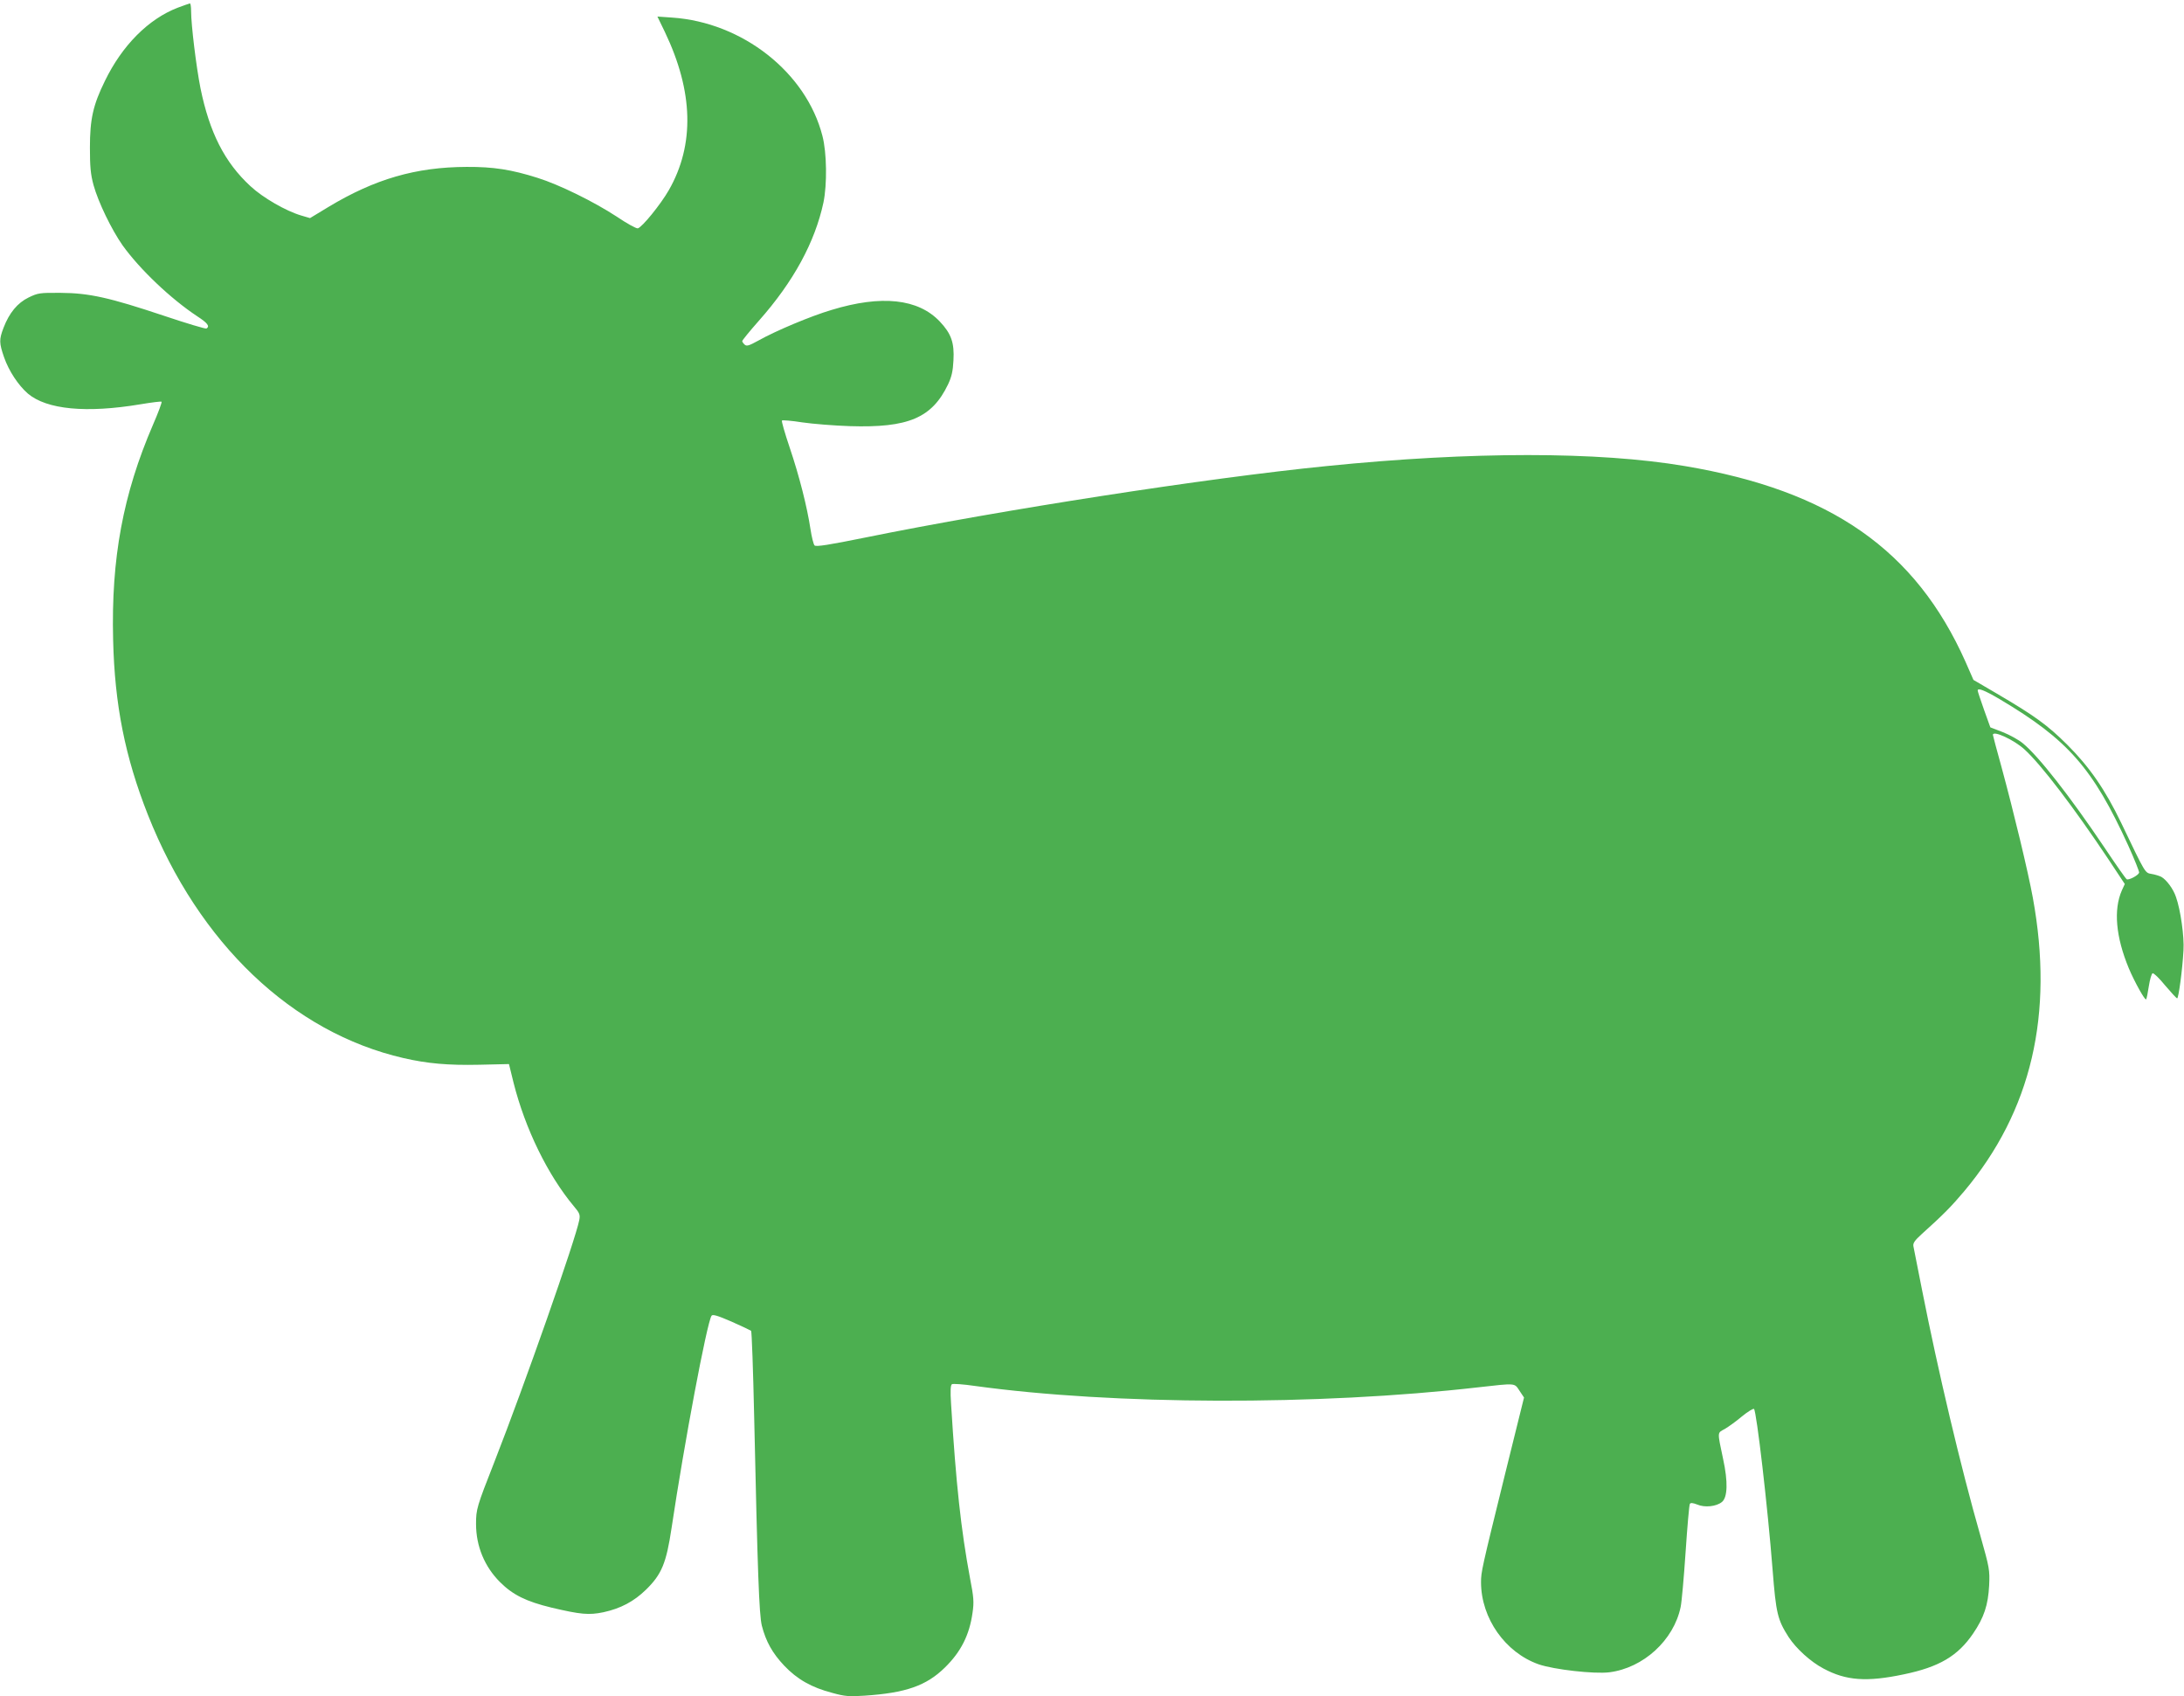 <?xml version="1.0" standalone="no"?>
<!DOCTYPE svg PUBLIC "-//W3C//DTD SVG 20010904//EN"
 "http://www.w3.org/TR/2001/REC-SVG-20010904/DTD/svg10.dtd">
<svg version="1.0" xmlns="http://www.w3.org/2000/svg"
 width="1280pt" height="994pt" viewBox="0 0 1280 994"
 preserveAspectRatio="xMidYMid meet">
<g transform="translate(0,994) scale(0.1,-0.1)"
fill="#4caf50" stroke="none">
<path d="M1042 9895 c-172 -66 -326 -221 -427 -429 -70 -142 -88 -225 -88
-391 0 -112 4 -156 21 -219 28 -101 105 -260 170 -353 101 -141 283 -314 439
-417 60 -39 74 -58 53 -71 -5 -3 -116 30 -247 74 -323 108 -441 134 -608 135
-123 1 -133 -1 -187 -27 -66 -32 -114 -91 -147 -177 -27 -70 -26 -90 3 -174
28 -80 83 -163 139 -212 111 -94 343 -116 660 -63 66 11 121 18 124 15 3 -3
-19 -63 -50 -134 -176 -408 -246 -784 -234 -1261 9 -382 70 -686 204 -1026
298 -753 846 -1275 1498 -1425 139 -32 262 -43 444 -39 l174 4 27 -110 c68
-269 200 -540 354 -724 33 -39 37 -49 31 -80 -21 -112 -320 -964 -497 -1416
-104 -265 -108 -278 -108 -365 0 -130 50 -250 140 -340 76 -76 154 -114 302
-150 170 -40 219 -45 305 -27 101 22 178 63 249 132 92 90 119 155 150 362 75
501 206 1197 234 1243 6 10 34 2 117 -34 59 -26 111 -51 115 -54 4 -4 12 -230
18 -502 20 -909 29 -1162 45 -1226 24 -93 62 -161 131 -234 76 -80 160 -128
283 -160 72 -20 97 -22 188 -16 241 16 362 58 471 165 94 92 144 191 162 322
9 61 7 89 -15 202 -53 285 -82 552 -111 1021 -5 76 -3 110 5 115 6 4 66 0 134
-10 812 -112 2010 -116 2952 -8 223 25 210 26 241 -21 l26 -39 -111 -448
c-138 -560 -141 -573 -141 -636 1 -210 142 -410 337 -479 89 -31 327 -58 415
-47 199 25 378 188 418 383 6 28 19 173 29 322 10 149 21 276 25 282 4 7 18 6
43 -4 44 -19 112 -12 145 15 33 27 36 118 7 251 -35 166 -35 152 10 177 22 13
68 46 101 74 34 28 66 47 70 43 15 -16 80 -573 109 -944 20 -255 29 -291 94
-393 44 -67 128 -144 204 -184 132 -71 253 -80 471 -34 207 43 316 107 406
239 64 94 88 167 94 282 4 91 2 102 -51 290 -116 405 -249 969 -342 1440 -25
129 -48 245 -51 258 -3 17 7 33 48 70 128 115 175 163 250 252 394 470 527
1036 402 1720 -28 153 -111 498 -184 767 -28 100 -50 184 -50 187 0 28 124
-29 186 -86 99 -91 288 -339 489 -640 l98 -148 -17 -37 c-50 -113 -36 -273 41
-458 33 -78 94 -188 101 -181 3 3 10 38 16 78 6 39 16 73 22 75 7 2 40 -30 74
-72 35 -41 66 -75 70 -75 8 0 31 168 37 282 5 79 -17 236 -44 312 -16 48 -56
101 -86 118 -12 6 -38 14 -57 17 -39 7 -34 -2 -178 299 -94 195 -185 327 -316
458 -117 116 -190 169 -415 301 l-135 79 -46 105 c-293 657 -790 1004 -1645
1148 -509 86 -1248 86 -2100 0 -702 -70 -1902 -256 -2705 -419 -212 -43 -288
-55 -296 -46 -6 6 -17 49 -24 96 -20 131 -65 309 -122 478 -28 83 -49 155 -45
158 3 3 57 -1 119 -11 62 -9 187 -19 278 -22 343 -11 482 48 576 244 21 44 29
78 32 141 6 104 -13 157 -80 228 -127 134 -342 157 -634 68 -122 -36 -329
-123 -430 -180 -53 -29 -67 -34 -79 -24 -8 7 -15 17 -15 21 0 5 44 59 98 120
203 229 328 460 378 692 22 106 20 292 -6 391 -95 371 -468 665 -881 693 l-86
6 44 -91 c167 -349 175 -660 23 -926 -48 -84 -158 -219 -182 -224 -9 -2 -65
29 -124 69 -133 87 -336 187 -464 227 -152 48 -258 65 -415 64 -298 -1 -538
-71 -809 -234 l-109 -66 -51 15 c-89 26 -225 104 -298 172 -152 140 -240 315
-293 574 -25 126 -55 372 -55 452 0 25 -3 45 -7 45 -5 -1 -36 -12 -71 -25z
m10678 -4052 c399 -237 545 -402 753 -857 37 -82 66 -154 64 -160 -7 -17 -62
-45 -73 -38 -6 4 -65 88 -131 187 -202 300 -385 534 -478 610 -24 20 -77 49
-117 65 l-73 28 -37 103 c-20 57 -37 107 -37 112 -2 19 41 2 129 -50z"/>
</g>
</svg>
